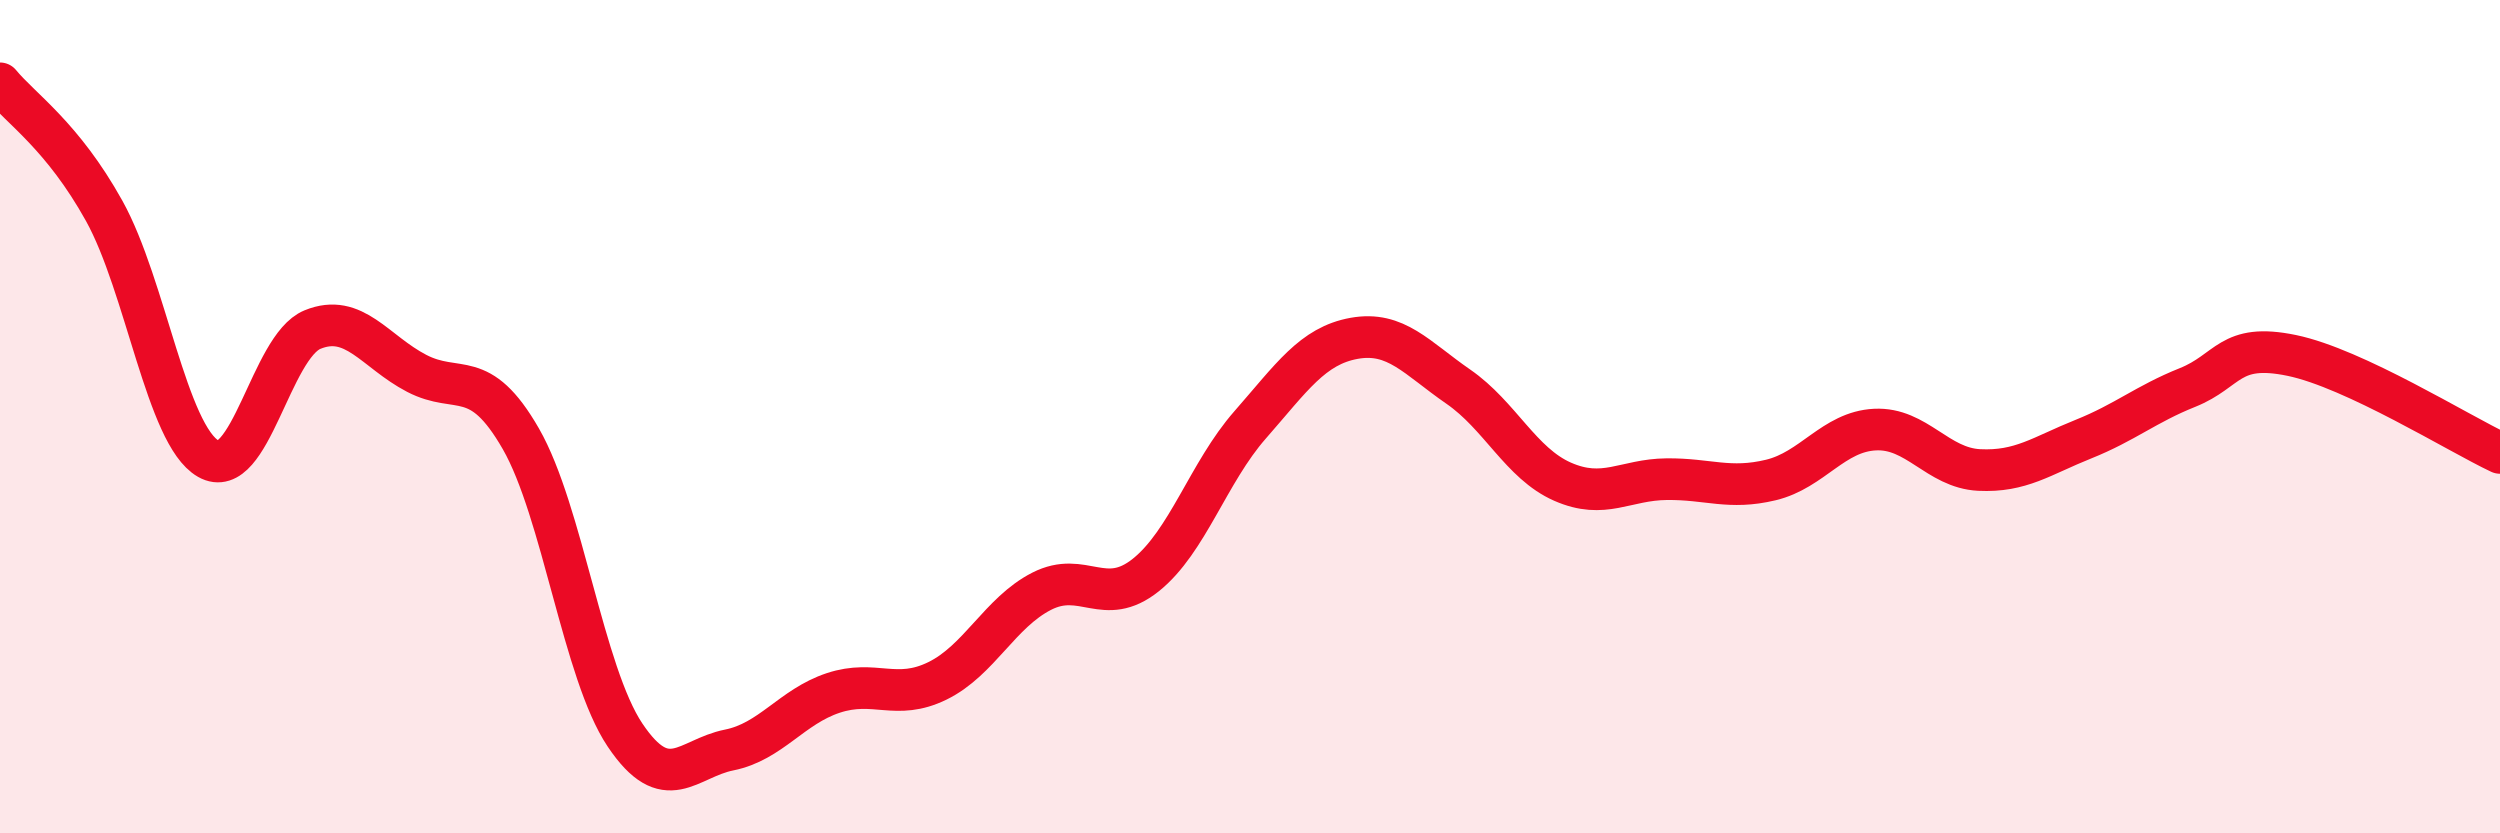
    <svg width="60" height="20" viewBox="0 0 60 20" xmlns="http://www.w3.org/2000/svg">
      <path
        d="M 0,2 C 0.5,2.61 1.5,3.26 2.5,5.06 C 3.5,6.86 4,10.44 5,11.01 C 6,11.58 6.5,8.32 7.5,7.91 C 8.5,7.5 9,8.44 10,8.96 C 11,9.48 11.5,8.79 12.5,10.53 C 13.5,12.27 14,16.15 15,17.64 C 16,19.13 16.5,18.2 17.5,18 C 18.5,17.8 19,16.96 20,16.63 C 21,16.3 21.5,16.83 22.5,16.34 C 23.5,15.85 24,14.7 25,14.19 C 26,13.68 26.5,14.6 27.5,13.8 C 28.5,13 29,11.34 30,10.2 C 31,9.06 31.5,8.3 32.5,8.12 C 33.5,7.94 34,8.59 35,9.28 C 36,9.97 36.5,11.12 37.5,11.56 C 38.5,12 39,11.51 40,11.5 C 41,11.49 41.5,11.76 42.5,11.52 C 43.5,11.28 44,10.36 45,10.31 C 46,10.26 46.5,11.23 47.5,11.28 C 48.5,11.33 49,10.94 50,10.54 C 51,10.14 51.5,9.7 52.5,9.3 C 53.5,8.9 53.5,8.22 55,8.53 C 56.5,8.84 59,10.4 60,10.87L60 20L0 20Z"
        fill="#EB0A25"
        opacity="0.1"
        stroke-linecap="round"
        stroke-linejoin="round"
      />
      <path
        d="M 0,2 C 0.5,2.61 1.5,3.26 2.5,5.06 C 3.5,6.86 4,10.44 5,11.01 C 6,11.58 6.5,8.32 7.5,7.91 C 8.5,7.5 9,8.44 10,8.96 C 11,9.48 11.5,8.79 12.5,10.53 C 13.5,12.27 14,16.15 15,17.64 C 16,19.13 16.5,18.2 17.5,18 C 18.5,17.8 19,16.96 20,16.63 C 21,16.3 21.5,16.83 22.5,16.34 C 23.5,15.85 24,14.7 25,14.19 C 26,13.68 26.5,14.6 27.5,13.8 C 28.5,13 29,11.34 30,10.2 C 31,9.06 31.5,8.3 32.5,8.12 C 33.5,7.94 34,8.59 35,9.28 C 36,9.97 36.5,11.12 37.5,11.56 C 38.5,12 39,11.51 40,11.5 C 41,11.49 41.5,11.76 42.5,11.52 C 43.5,11.28 44,10.36 45,10.31 C 46,10.26 46.5,11.23 47.5,11.28 C 48.5,11.33 49,10.94 50,10.54 C 51,10.14 51.5,9.7 52.5,9.3 C 53.5,8.9 53.5,8.22 55,8.53 C 56.5,8.84 59,10.4 60,10.87"
        stroke="#EB0A25"
        stroke-width="1"
        fill="none"
        stroke-linecap="round"
        stroke-linejoin="round"
      />
    </svg>
  